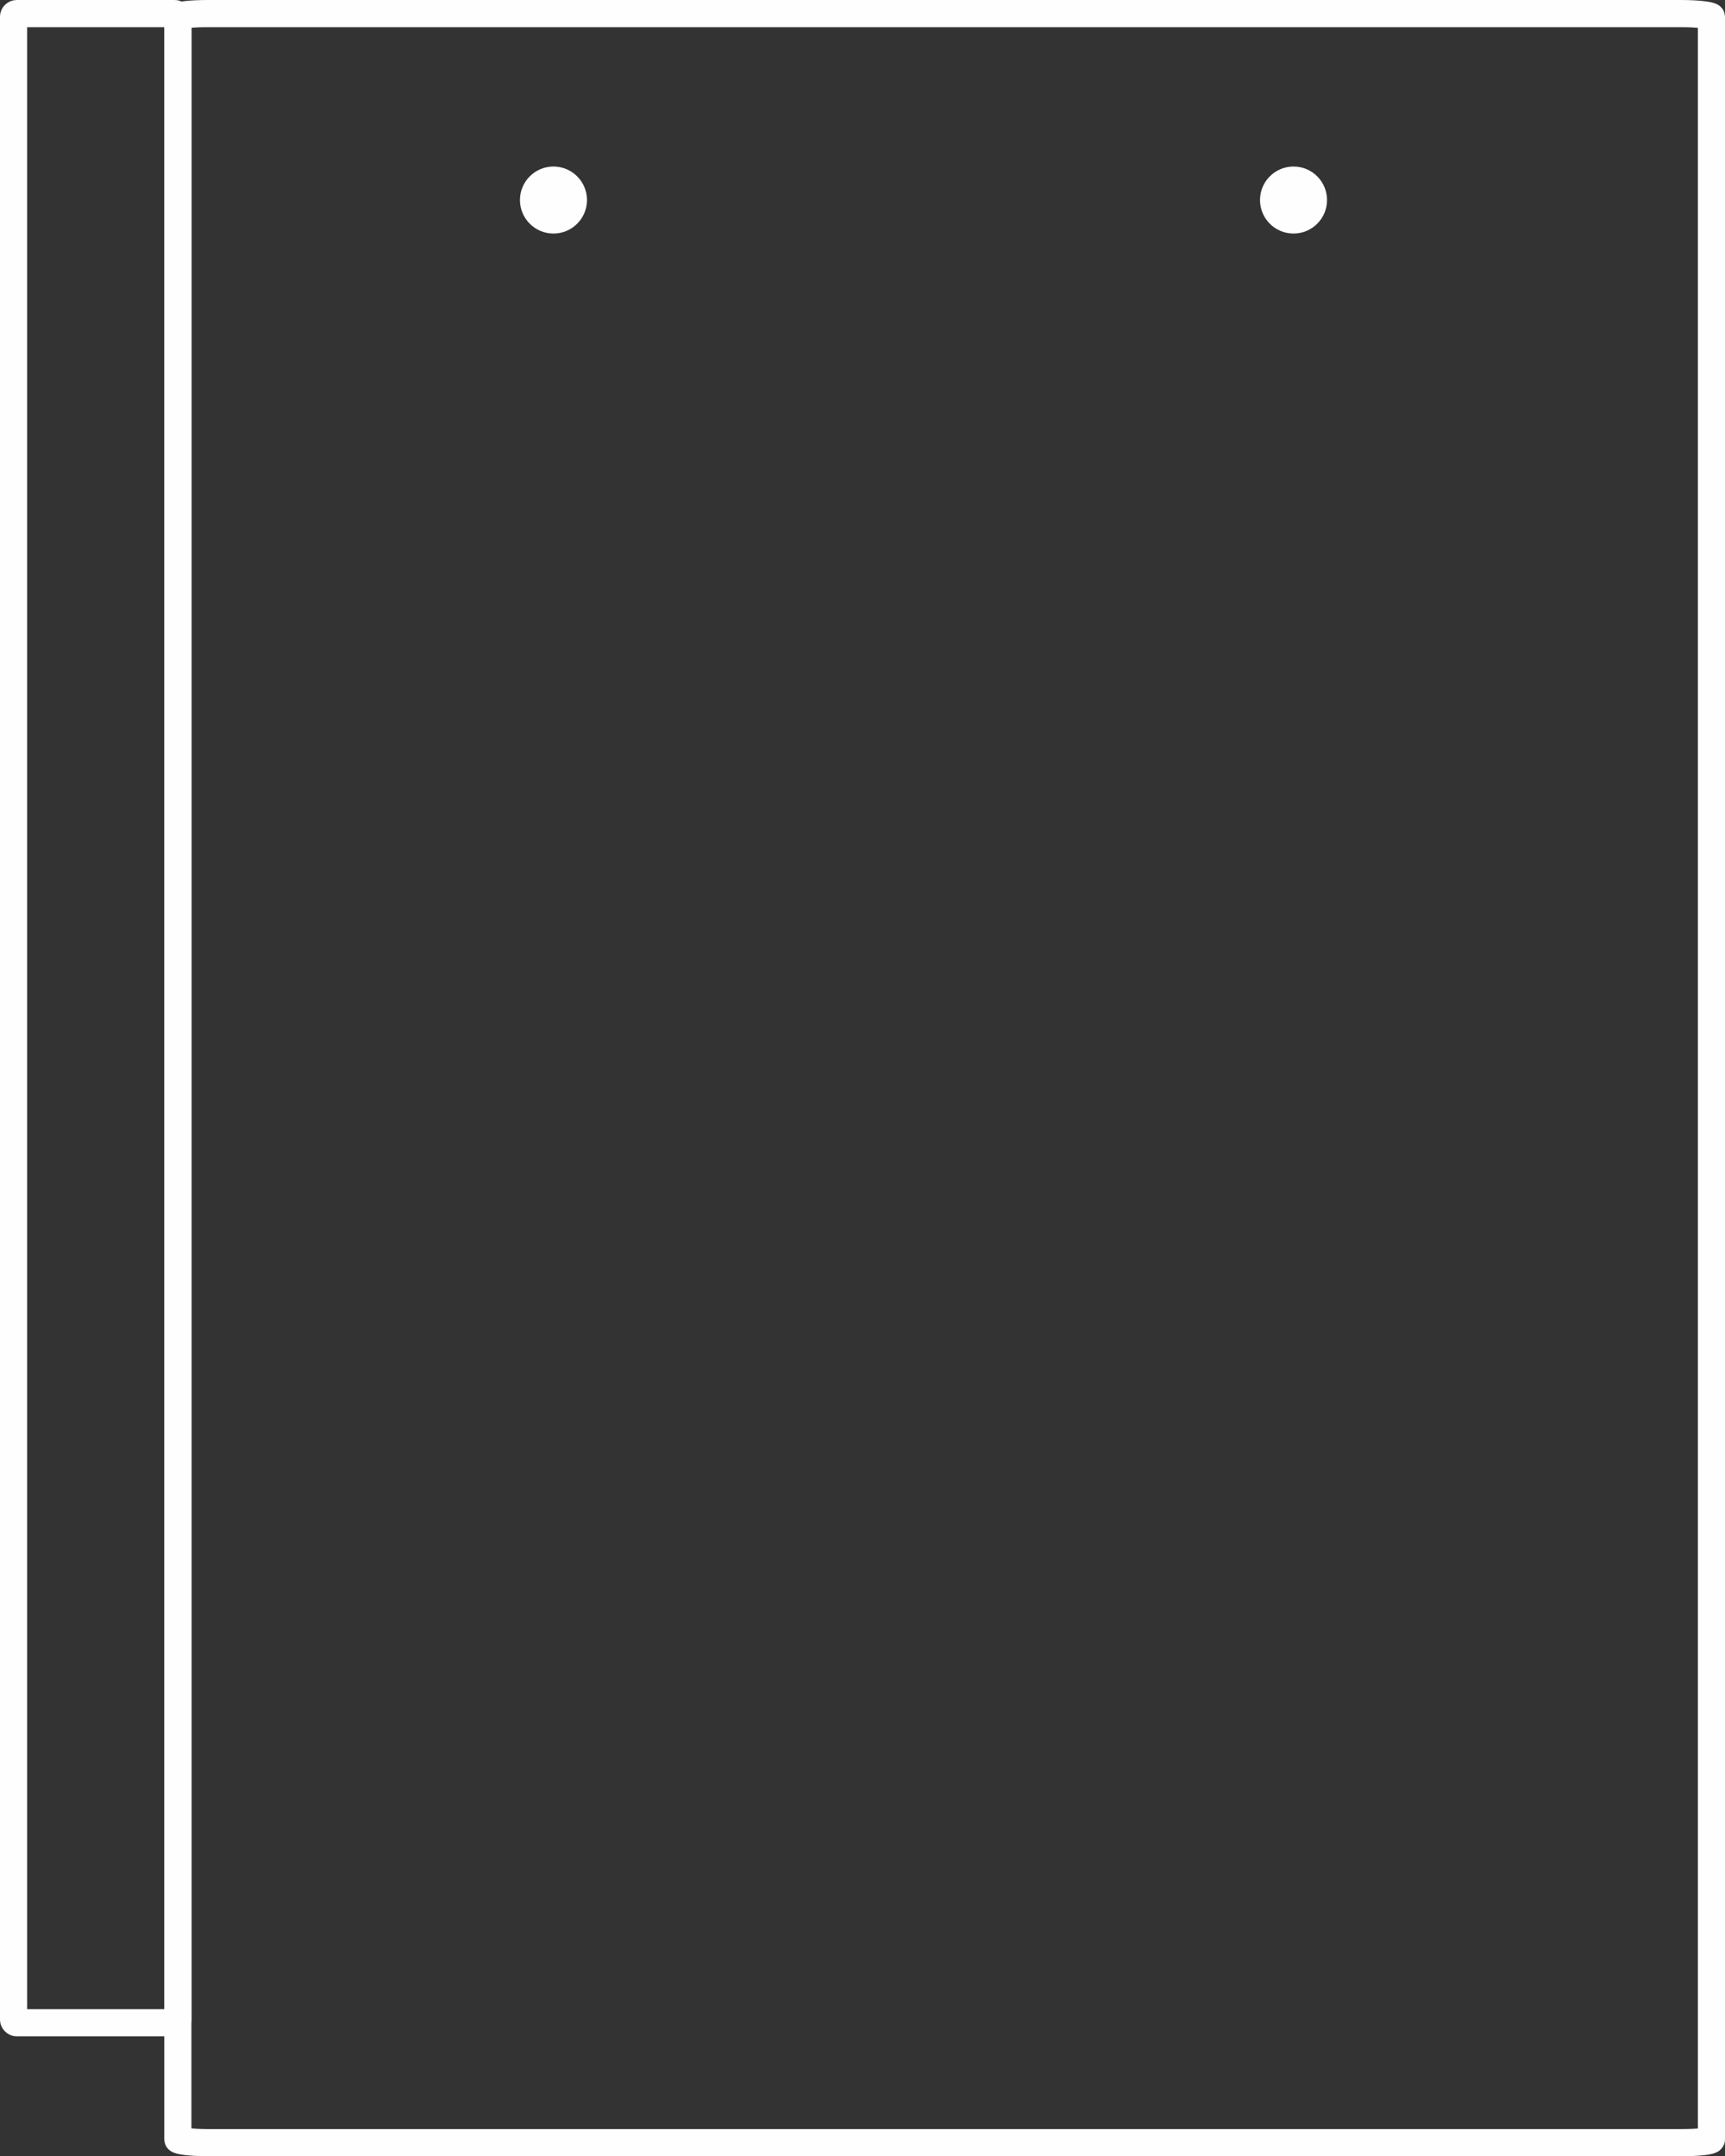 <?xml version="1.0" encoding="UTF-8"?> <svg xmlns="http://www.w3.org/2000/svg" xmlns:xlink="http://www.w3.org/1999/xlink" xmlns:xodm="http://www.corel.com/coreldraw/odm/2003" xml:space="preserve" width="47.648mm" height="59.567mm" version="1.1" style="shape-rendering:geometricPrecision; text-rendering:geometricPrecision; image-rendering:optimizeQuality; fill-rule:evenodd; clip-rule:evenodd" viewBox="0 0 1649.64 2062.27"><rect x="0" y="0" width="1649.64" height="2062.27" fill="#333333" stroke="none"/> <defs> <style type="text/css"> .str0 {stroke:#FEFEFE;stroke-width:25.97;stroke-miterlimit:22.926} .fil0 {fill:none} .fil1 {fill:#FEFEFE} </style> </defs> <g id="Layer_x0020_1">  <rect class="fil0 str0" x="170.08" y="12.98" width="1466.6" height="2036.3" rx="28.55" ry="3.15"></rect> <rect class="fil0 str0" x="12.98" y="12.98" width="157.08" height="1921.63" rx="3.06" ry="2.97"></rect> <circle class="fil1" cx="529.29" cy="191.31" r="32.05"></circle> <circle class="fil1" cx="1237.01" cy="191.31" r="32.05"></circle> </g> </svg> 